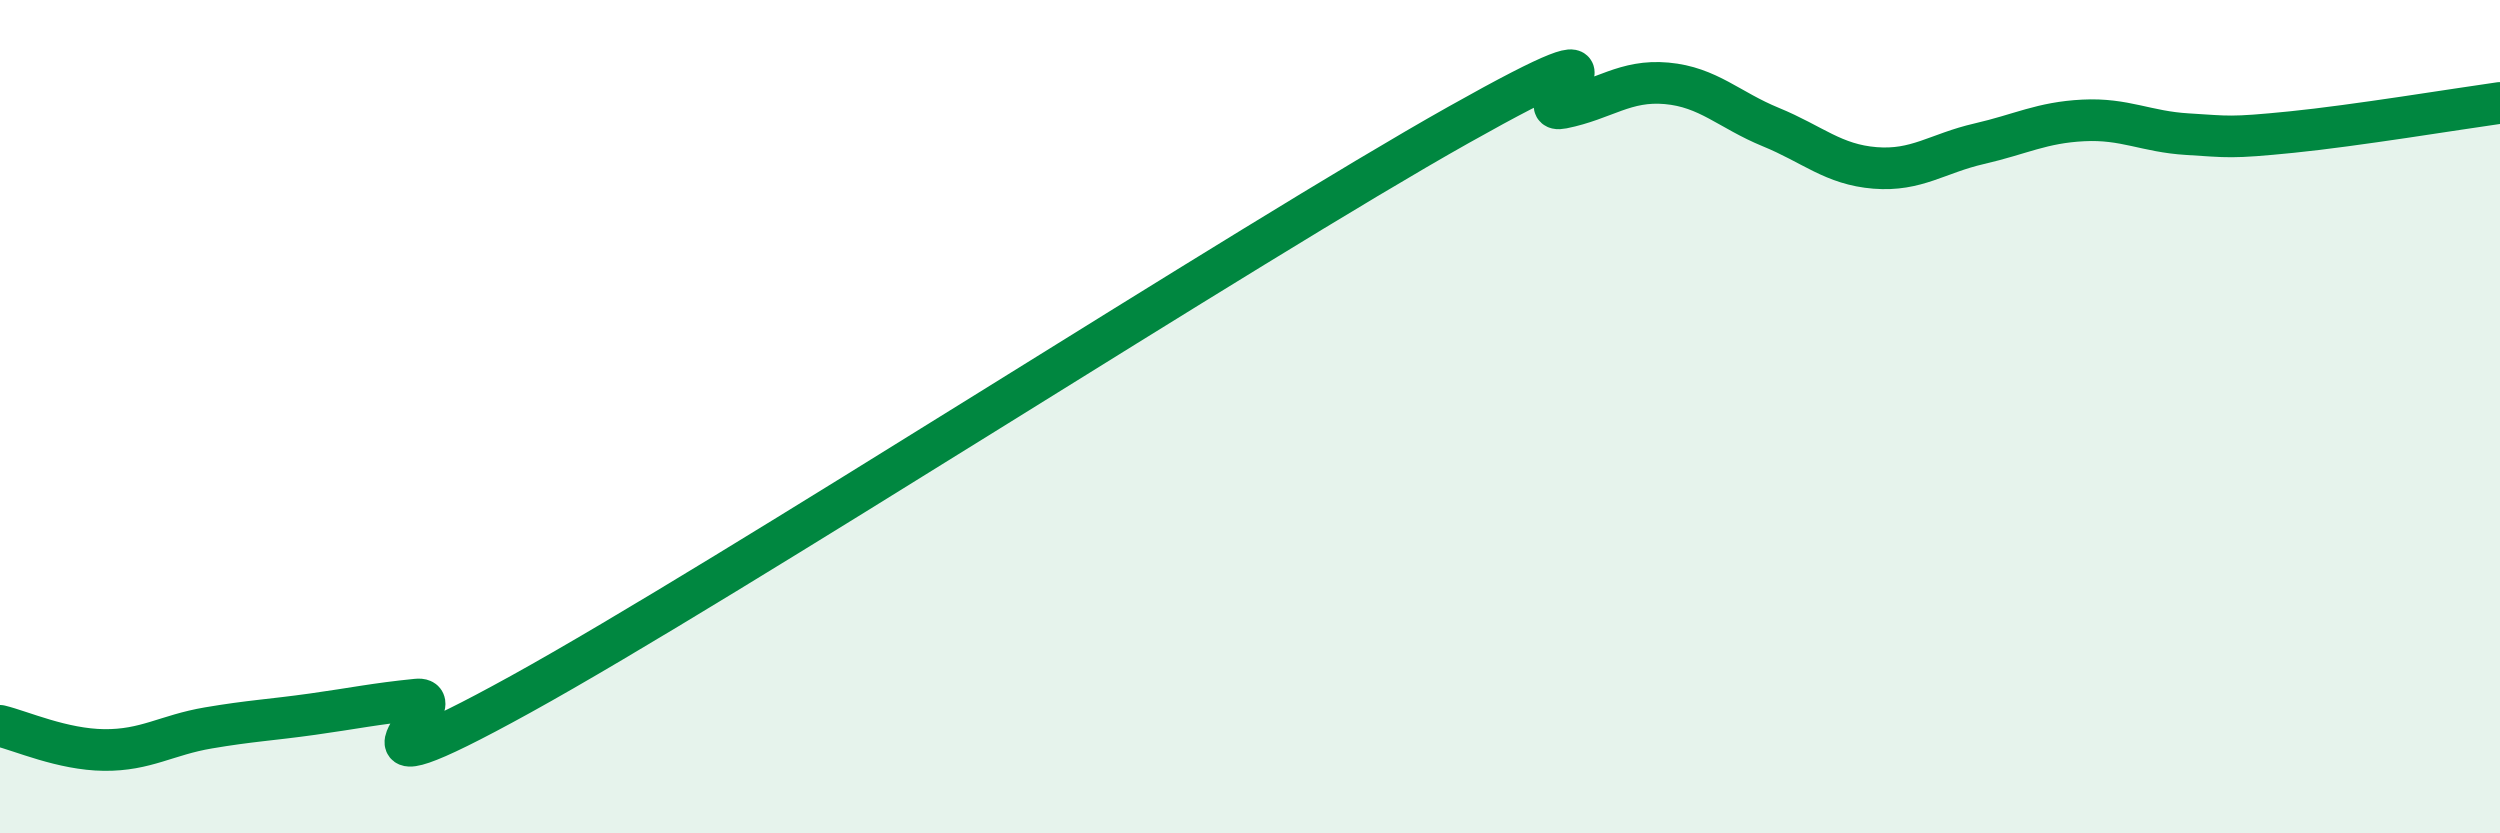 
    <svg width="60" height="20" viewBox="0 0 60 20" xmlns="http://www.w3.org/2000/svg">
      <path
        d="M 0,17.42 C 0.5,17.54 1.5,17.99 2.5,18 C 3.5,18.01 4,17.64 5,17.47 C 6,17.3 6.5,17.28 7.5,17.14 C 8.5,17 9,16.89 10,16.79 C 11,16.69 7.5,19.42 12.5,16.66 C 17.5,13.9 30,5.81 35,3 C 40,0.19 36.5,2.79 37.5,2.59 C 38.5,2.39 39,1.91 40,2 C 41,2.09 41.5,2.64 42.5,3.05 C 43.5,3.46 44,3.95 45,4.03 C 46,4.11 46.5,3.68 47.5,3.45 C 48.5,3.22 49,2.94 50,2.89 C 51,2.84 51.5,3.16 52.5,3.22 C 53.5,3.28 53.5,3.32 55,3.17 C 56.5,3.02 59,2.61 60,2.47L60 20L0 20Z"
        fill="#008740"
        opacity="0.1"
        stroke-linecap="round"
        stroke-linejoin="round"
      />
      <path
        d="M 0,17.42 C 0.5,17.54 1.5,17.99 2.5,18 C 3.5,18.01 4,17.64 5,17.47 C 6,17.3 6.5,17.28 7.5,17.14 C 8.5,17 9,16.89 10,16.79 C 11,16.69 7.5,19.42 12.5,16.66 C 17.5,13.9 30,5.81 35,3 C 40,0.19 36.5,2.79 37.5,2.59 C 38.5,2.39 39,1.91 40,2 C 41,2.09 41.5,2.64 42.5,3.05 C 43.5,3.46 44,3.95 45,4.03 C 46,4.11 46.5,3.68 47.5,3.45 C 48.5,3.22 49,2.94 50,2.89 C 51,2.84 51.5,3.16 52.5,3.22 C 53.5,3.28 53.5,3.32 55,3.17 C 56.5,3.02 59,2.61 60,2.47"
        stroke="#008740"
        stroke-width="1"
        fill="none"
        stroke-linecap="round"
        stroke-linejoin="round"
      />
    </svg>
  